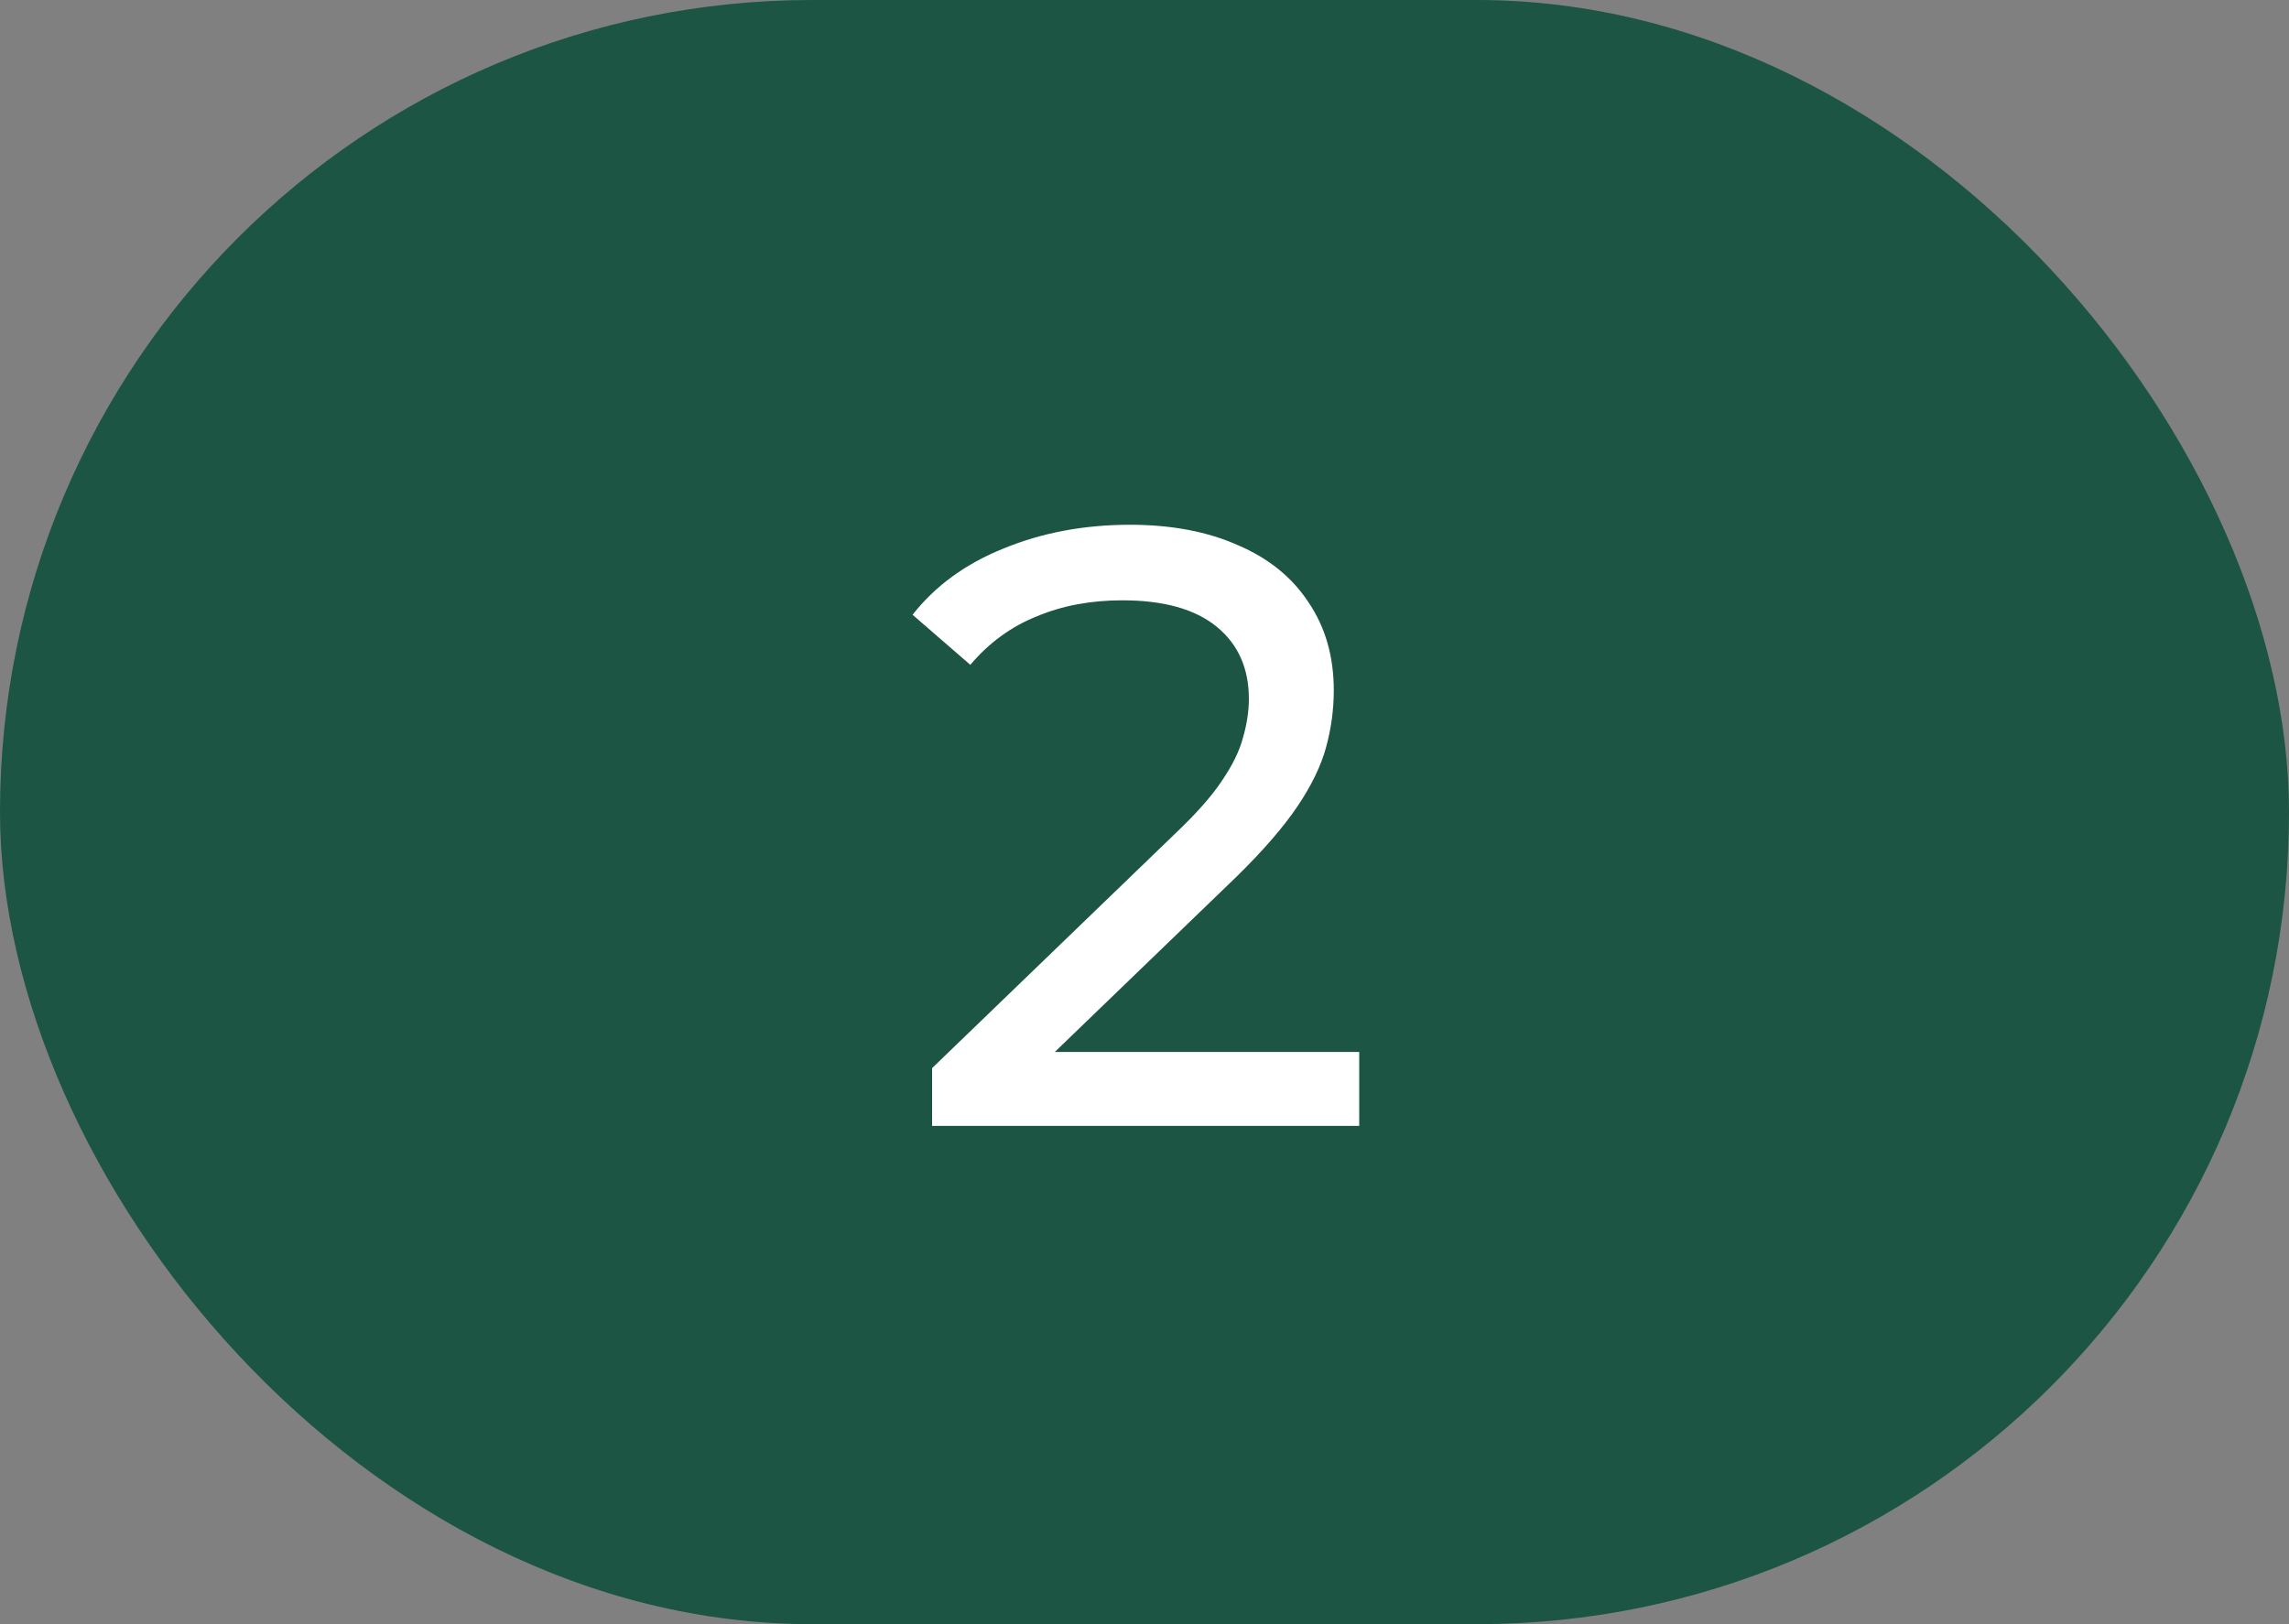 <?xml version="1.0" encoding="UTF-8"?> <svg xmlns="http://www.w3.org/2000/svg" width="62" height="44" viewBox="0 0 62 44" fill="none"><rect x="0" y="0" width="62" height="44" fill="#808080" stroke="none"/><rect width="62" height="44" rx="22" fill="#1C5544"></rect><path d="M25.247 30.5V28.936L31.802 22.611C32.385 22.059 32.815 21.576 33.09 21.162C33.382 20.733 33.574 20.342 33.666 19.989C33.773 19.621 33.827 19.268 33.827 18.931C33.827 18.103 33.535 17.451 32.953 16.976C32.37 16.501 31.519 16.263 30.399 16.263C29.541 16.263 28.767 16.409 28.076 16.7C27.387 16.976 26.788 17.413 26.282 18.011L24.718 16.654C25.332 15.872 26.152 15.274 27.18 14.86C28.222 14.431 29.364 14.216 30.607 14.216C31.726 14.216 32.7 14.4 33.528 14.768C34.355 15.121 34.992 15.634 35.437 16.309C35.897 16.984 36.127 17.781 36.127 18.701C36.127 19.222 36.057 19.736 35.919 20.242C35.782 20.748 35.521 21.285 35.138 21.852C34.754 22.419 34.202 23.056 33.481 23.761L27.64 29.396L27.087 28.499H36.816V30.5H25.247Z" fill="white"></path></svg> 